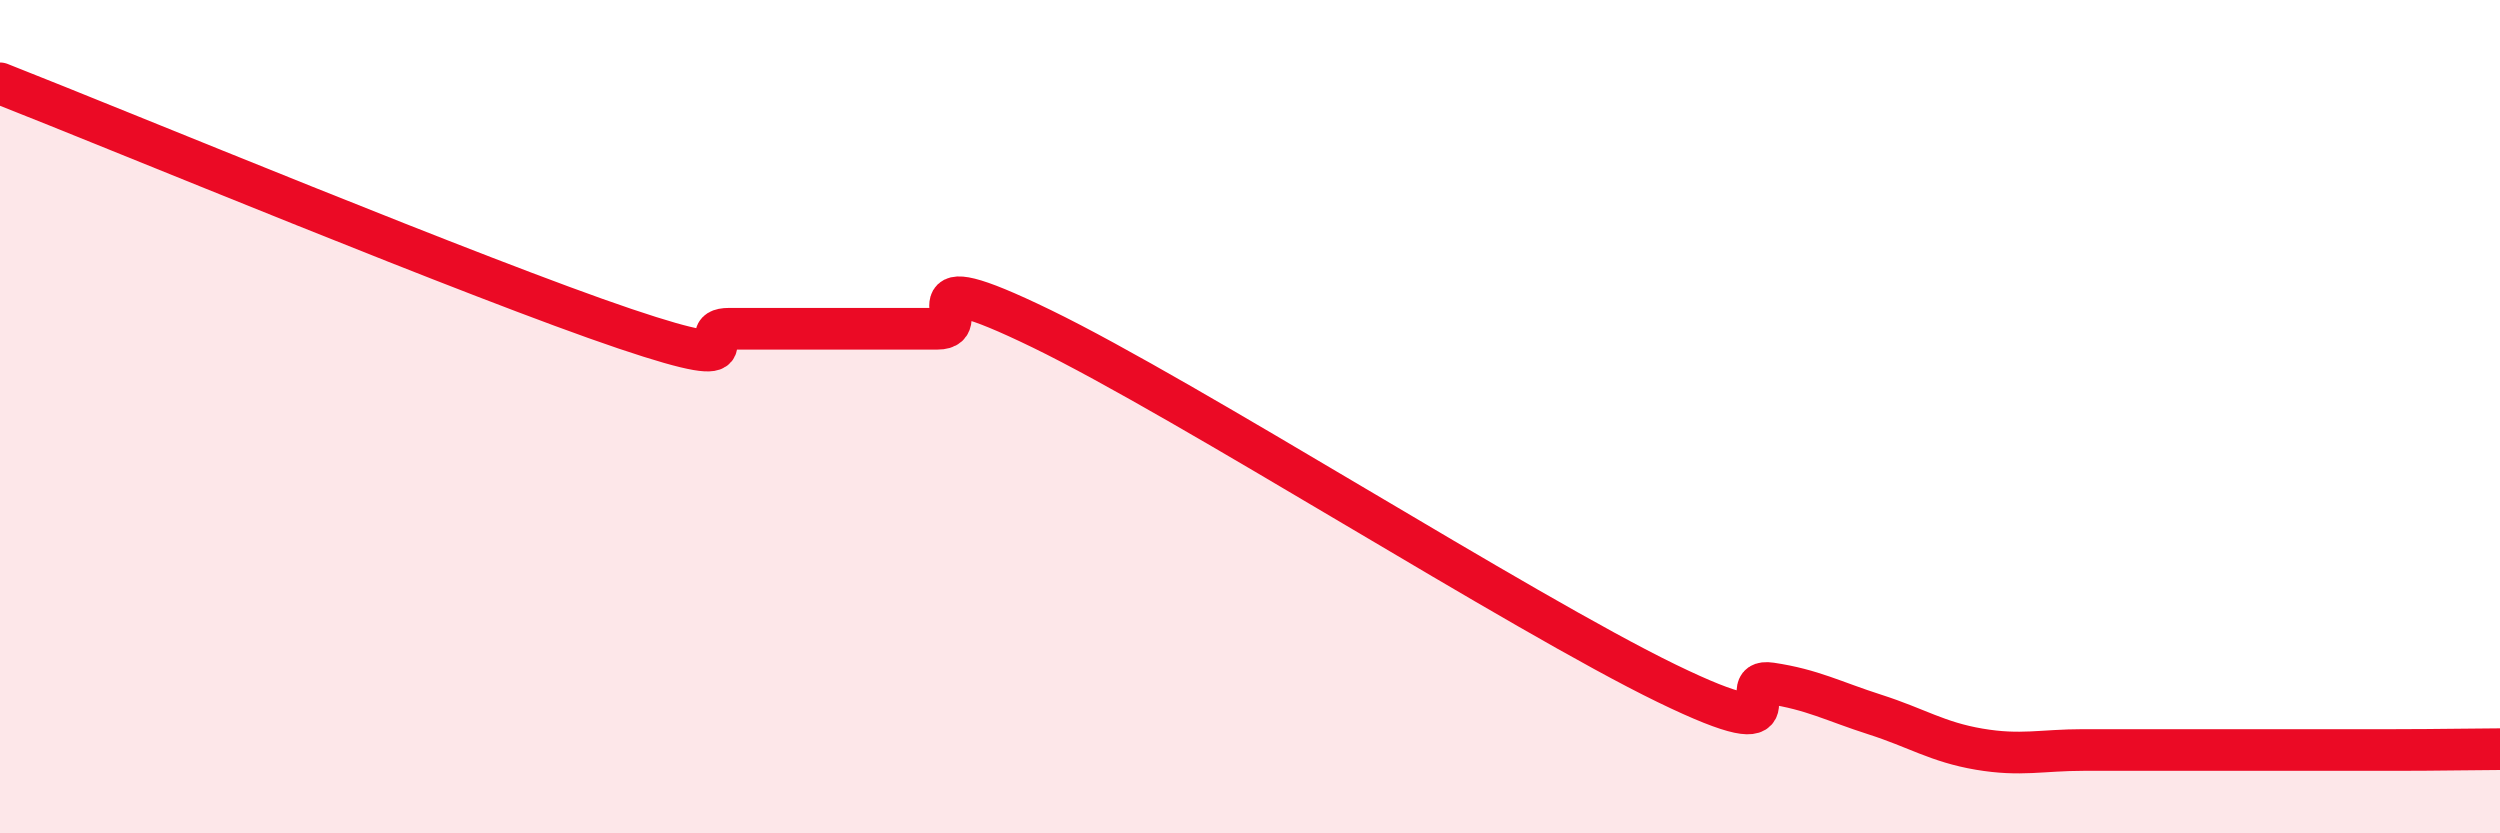 
    <svg width="60" height="20" viewBox="0 0 60 20" xmlns="http://www.w3.org/2000/svg">
      <path
        d="M 0,2 C 3,3.18 11.5,6.71 15,7.89 C 18.5,9.07 16.5,7.89 17.5,7.89 C 18.5,7.89 19,7.89 20,7.89 C 21,7.89 21.5,7.89 22.5,7.89 C 23.5,7.89 21.5,6.19 25,7.89 C 28.5,9.59 36.5,14.7 40,16.4 C 43.5,18.1 41.5,16.25 42.5,16.4 C 43.5,16.55 44,16.83 45,17.15 C 46,17.47 46.5,17.81 47.5,17.98 C 48.5,18.15 49,18 50,18 C 51,18 51.5,18 52.5,18 C 53.5,18 54,18 55,18 C 56,18 56.5,18 57.5,18 C 58.5,18 59.5,17.98 60,17.98L60 20L0 20Z"
        fill="#EB0A25"
        opacity="0.1"
        stroke-linecap="round"
        stroke-linejoin="round"
      />
      <path
        d="M 0,2 C 3,3.18 11.5,6.71 15,7.89 C 18.5,9.07 16.5,7.89 17.5,7.89 C 18.5,7.89 19,7.89 20,7.89 C 21,7.89 21.5,7.89 22.5,7.89 C 23.5,7.89 21.5,6.19 25,7.89 C 28.5,9.59 36.5,14.7 40,16.4 C 43.5,18.1 41.5,16.25 42.5,16.4 C 43.5,16.55 44,16.83 45,17.15 C 46,17.47 46.5,17.81 47.5,17.98 C 48.5,18.15 49,18 50,18 C 51,18 51.5,18 52.5,18 C 53.5,18 54,18 55,18 C 56,18 56.5,18 57.5,18 C 58.5,18 59.5,17.98 60,17.98"
        stroke="#EB0A25"
        stroke-width="1"
        fill="none"
        stroke-linecap="round"
        stroke-linejoin="round"
      />
    </svg>
  